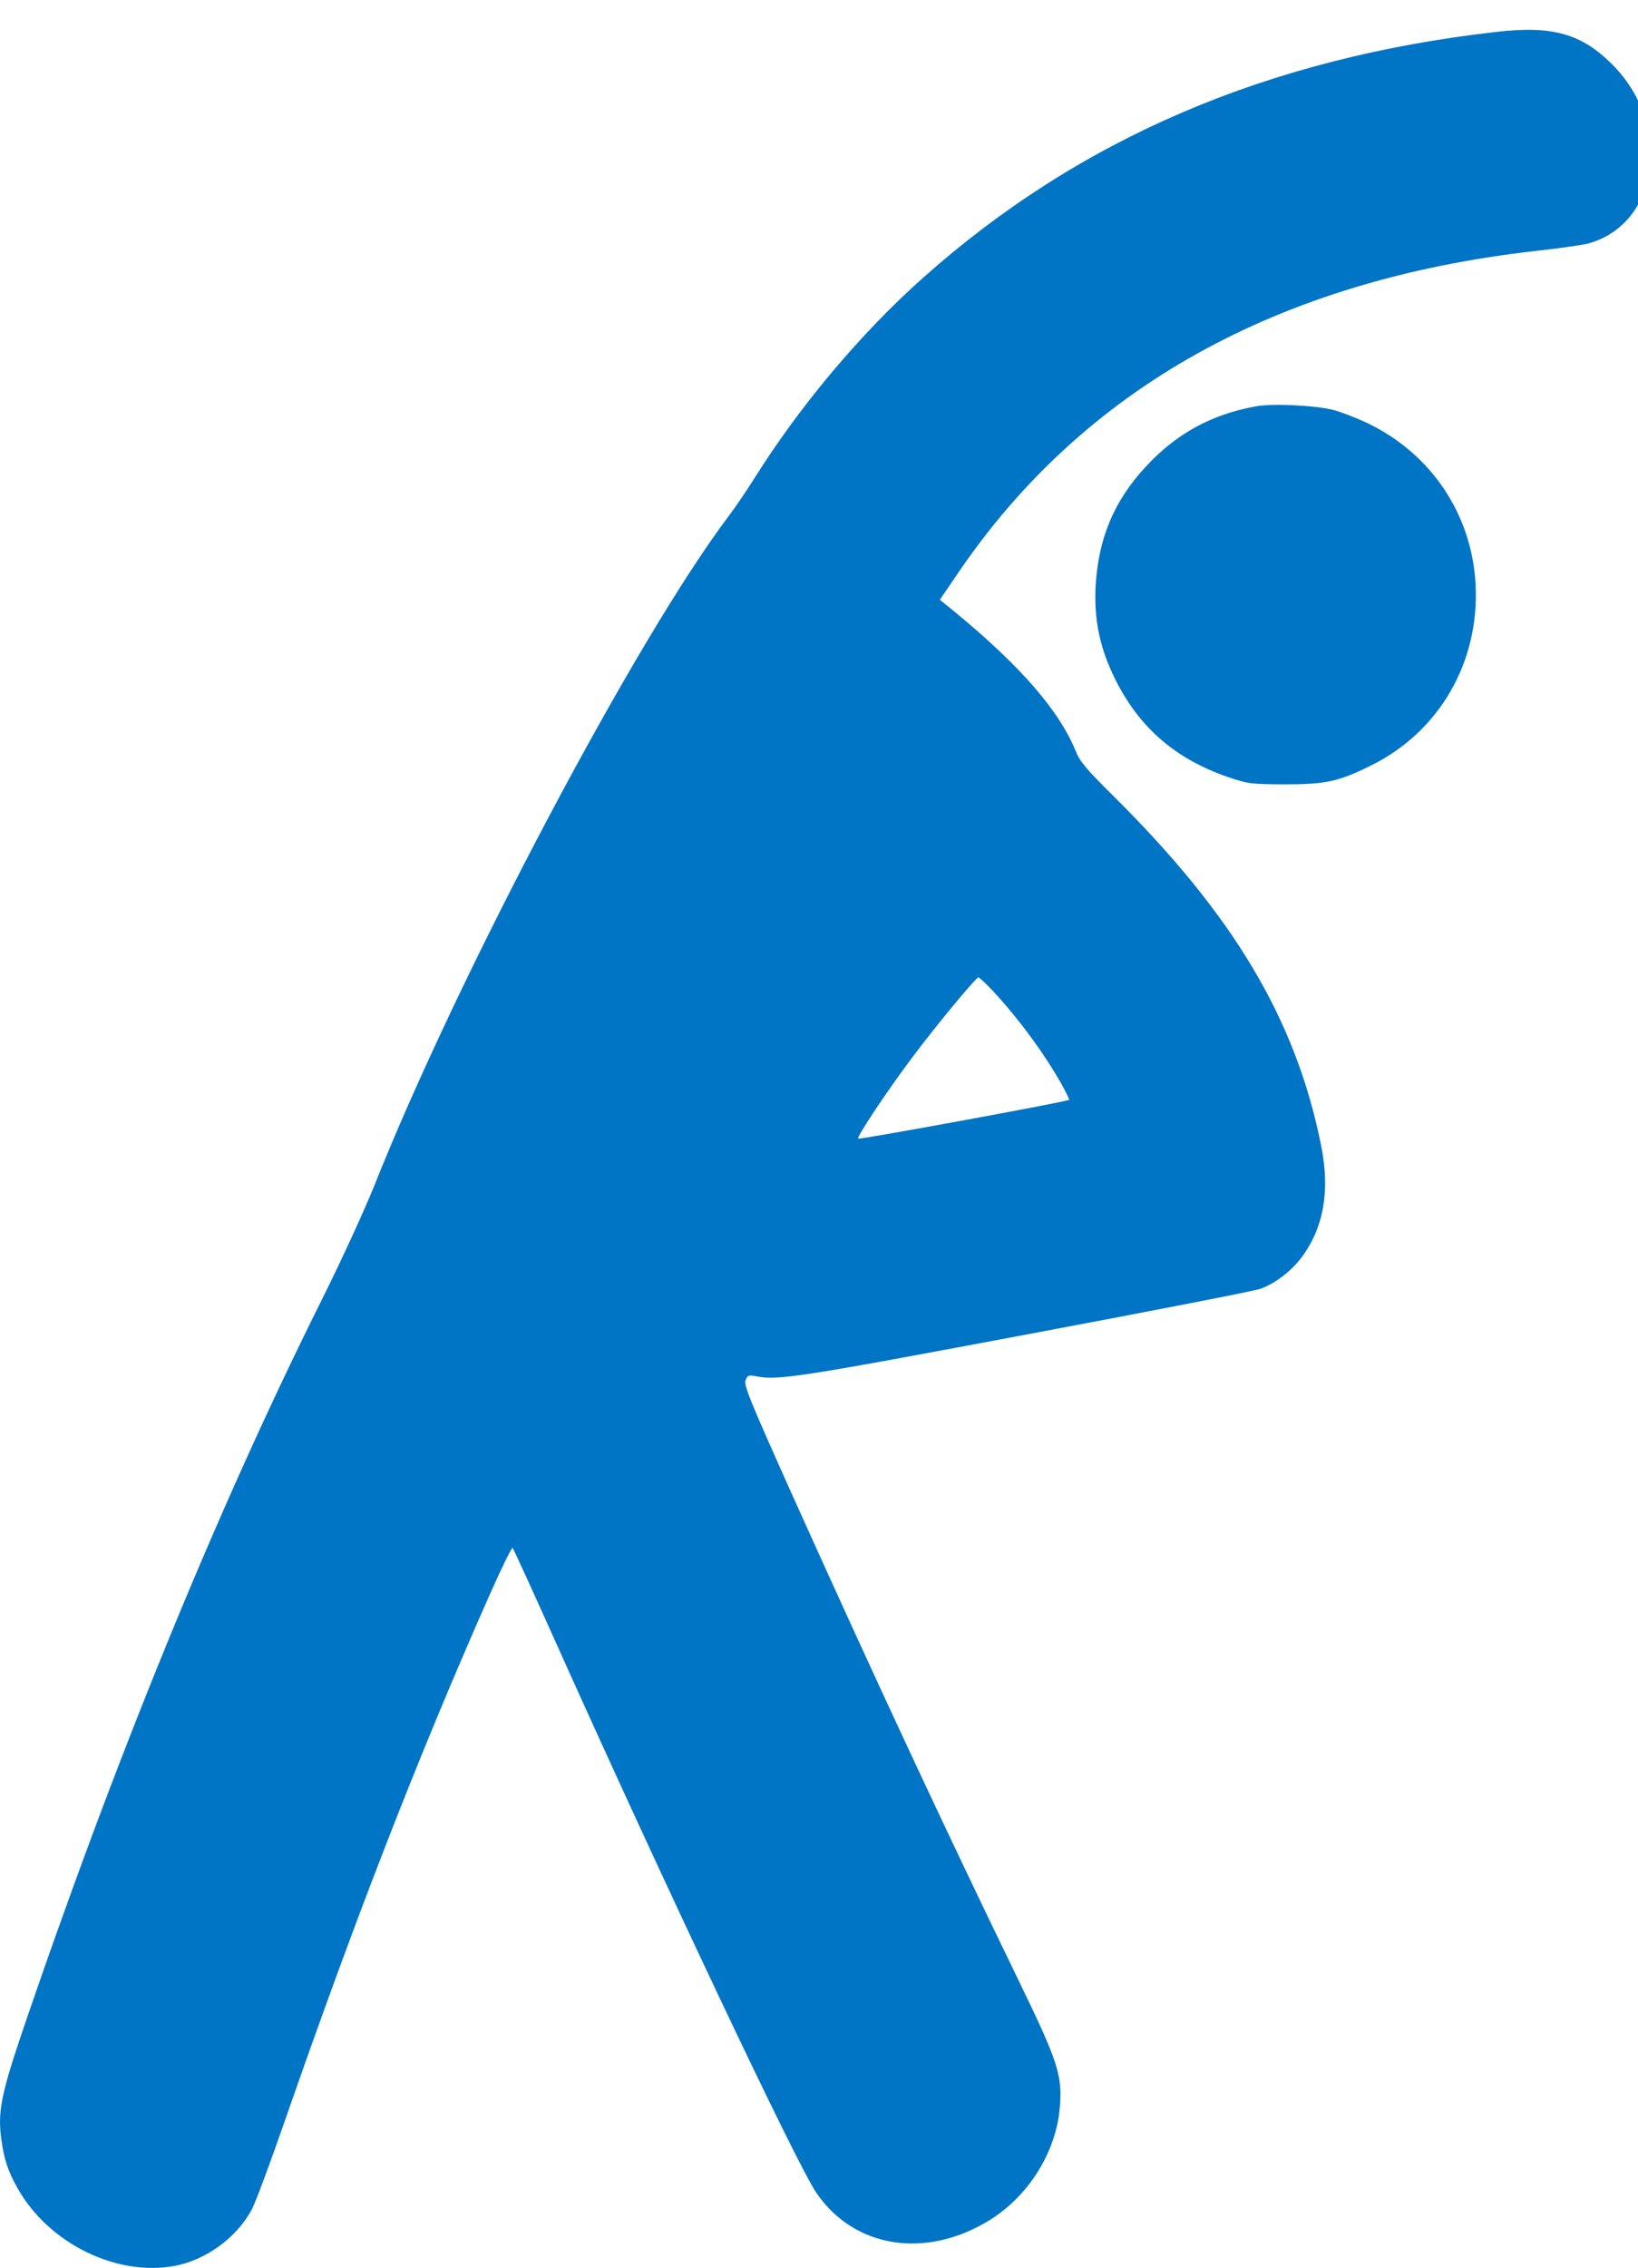 <svg xmlns="http://www.w3.org/2000/svg" version="1.0" width="47.822" height="66.183" viewBox="0 0 35.866 49.637" preserveAspectRatio="xMidYMid"><g style="fill:#0074c5;fill-opacity:1"><path d="M6560 9789c-1005-114-1830-468-2513-1077-272-242-538-559-736-874-34-54-84-128-112-165-406-536-1190-2017-1556-2938-42-104-144-327-228-495C953 3315 504 2218 93 1006 10 758-5 679 11 564c12-89 29-139 71-214C217 109 515-38 771 10c137 26 271 124 337 247 17 33 82 207 145 389 306 880 582 1591 894 2296 53 120 100 215 103 211 4-5 94-201 200-438C2918 1673 3494 456 3580 330c164-241 475-292 754-123 176 107 299 304 313 504 10 135-10 196-179 544-327 673-632 1327-998 2140-179 399-208 470-200 491 9 23 13 24 47 18 94-19 190-4 1168 180 545 102 1011 193 1037 202 63 21 136 76 183 138 98 132 126 294 85 494-112 553-385 1008-915 1532-114 113-141 145-160 193-72 175-240 369-525 604l-69 56 79 116c549 809 1399 1283 2531 1411 101 11 202 26 224 31 317 83 378 517 111 785-135 135-262 171-506 143M4356 5588c114-124 220-268 299-407 19-35 34-65 32-67-8-8-919-175-924-170-7 7 124 205 236 354 102 137 280 352 291 352 4 0 34-28 66-62" style="fill:#0074c5;fill-opacity:1" transform="matrix(.005 0 0 -.005 -.026 49.642)"/><path d="M5507 8150c-196-35-349-119-483-263-141-152-209-315-221-527-7-147 19-270 86-405 105-211 263-348 491-427 91-31 101-32 250-33 181 0 236 12 376 81 303 148 480 456 461 797-17 305-195 569-471 702-50 24-120 51-156 60-77 19-265 28-333 15" style="fill:#0074c5;fill-opacity:1" transform="matrix(.005 0 0 -.005 -.026 49.642)"/></g></svg>